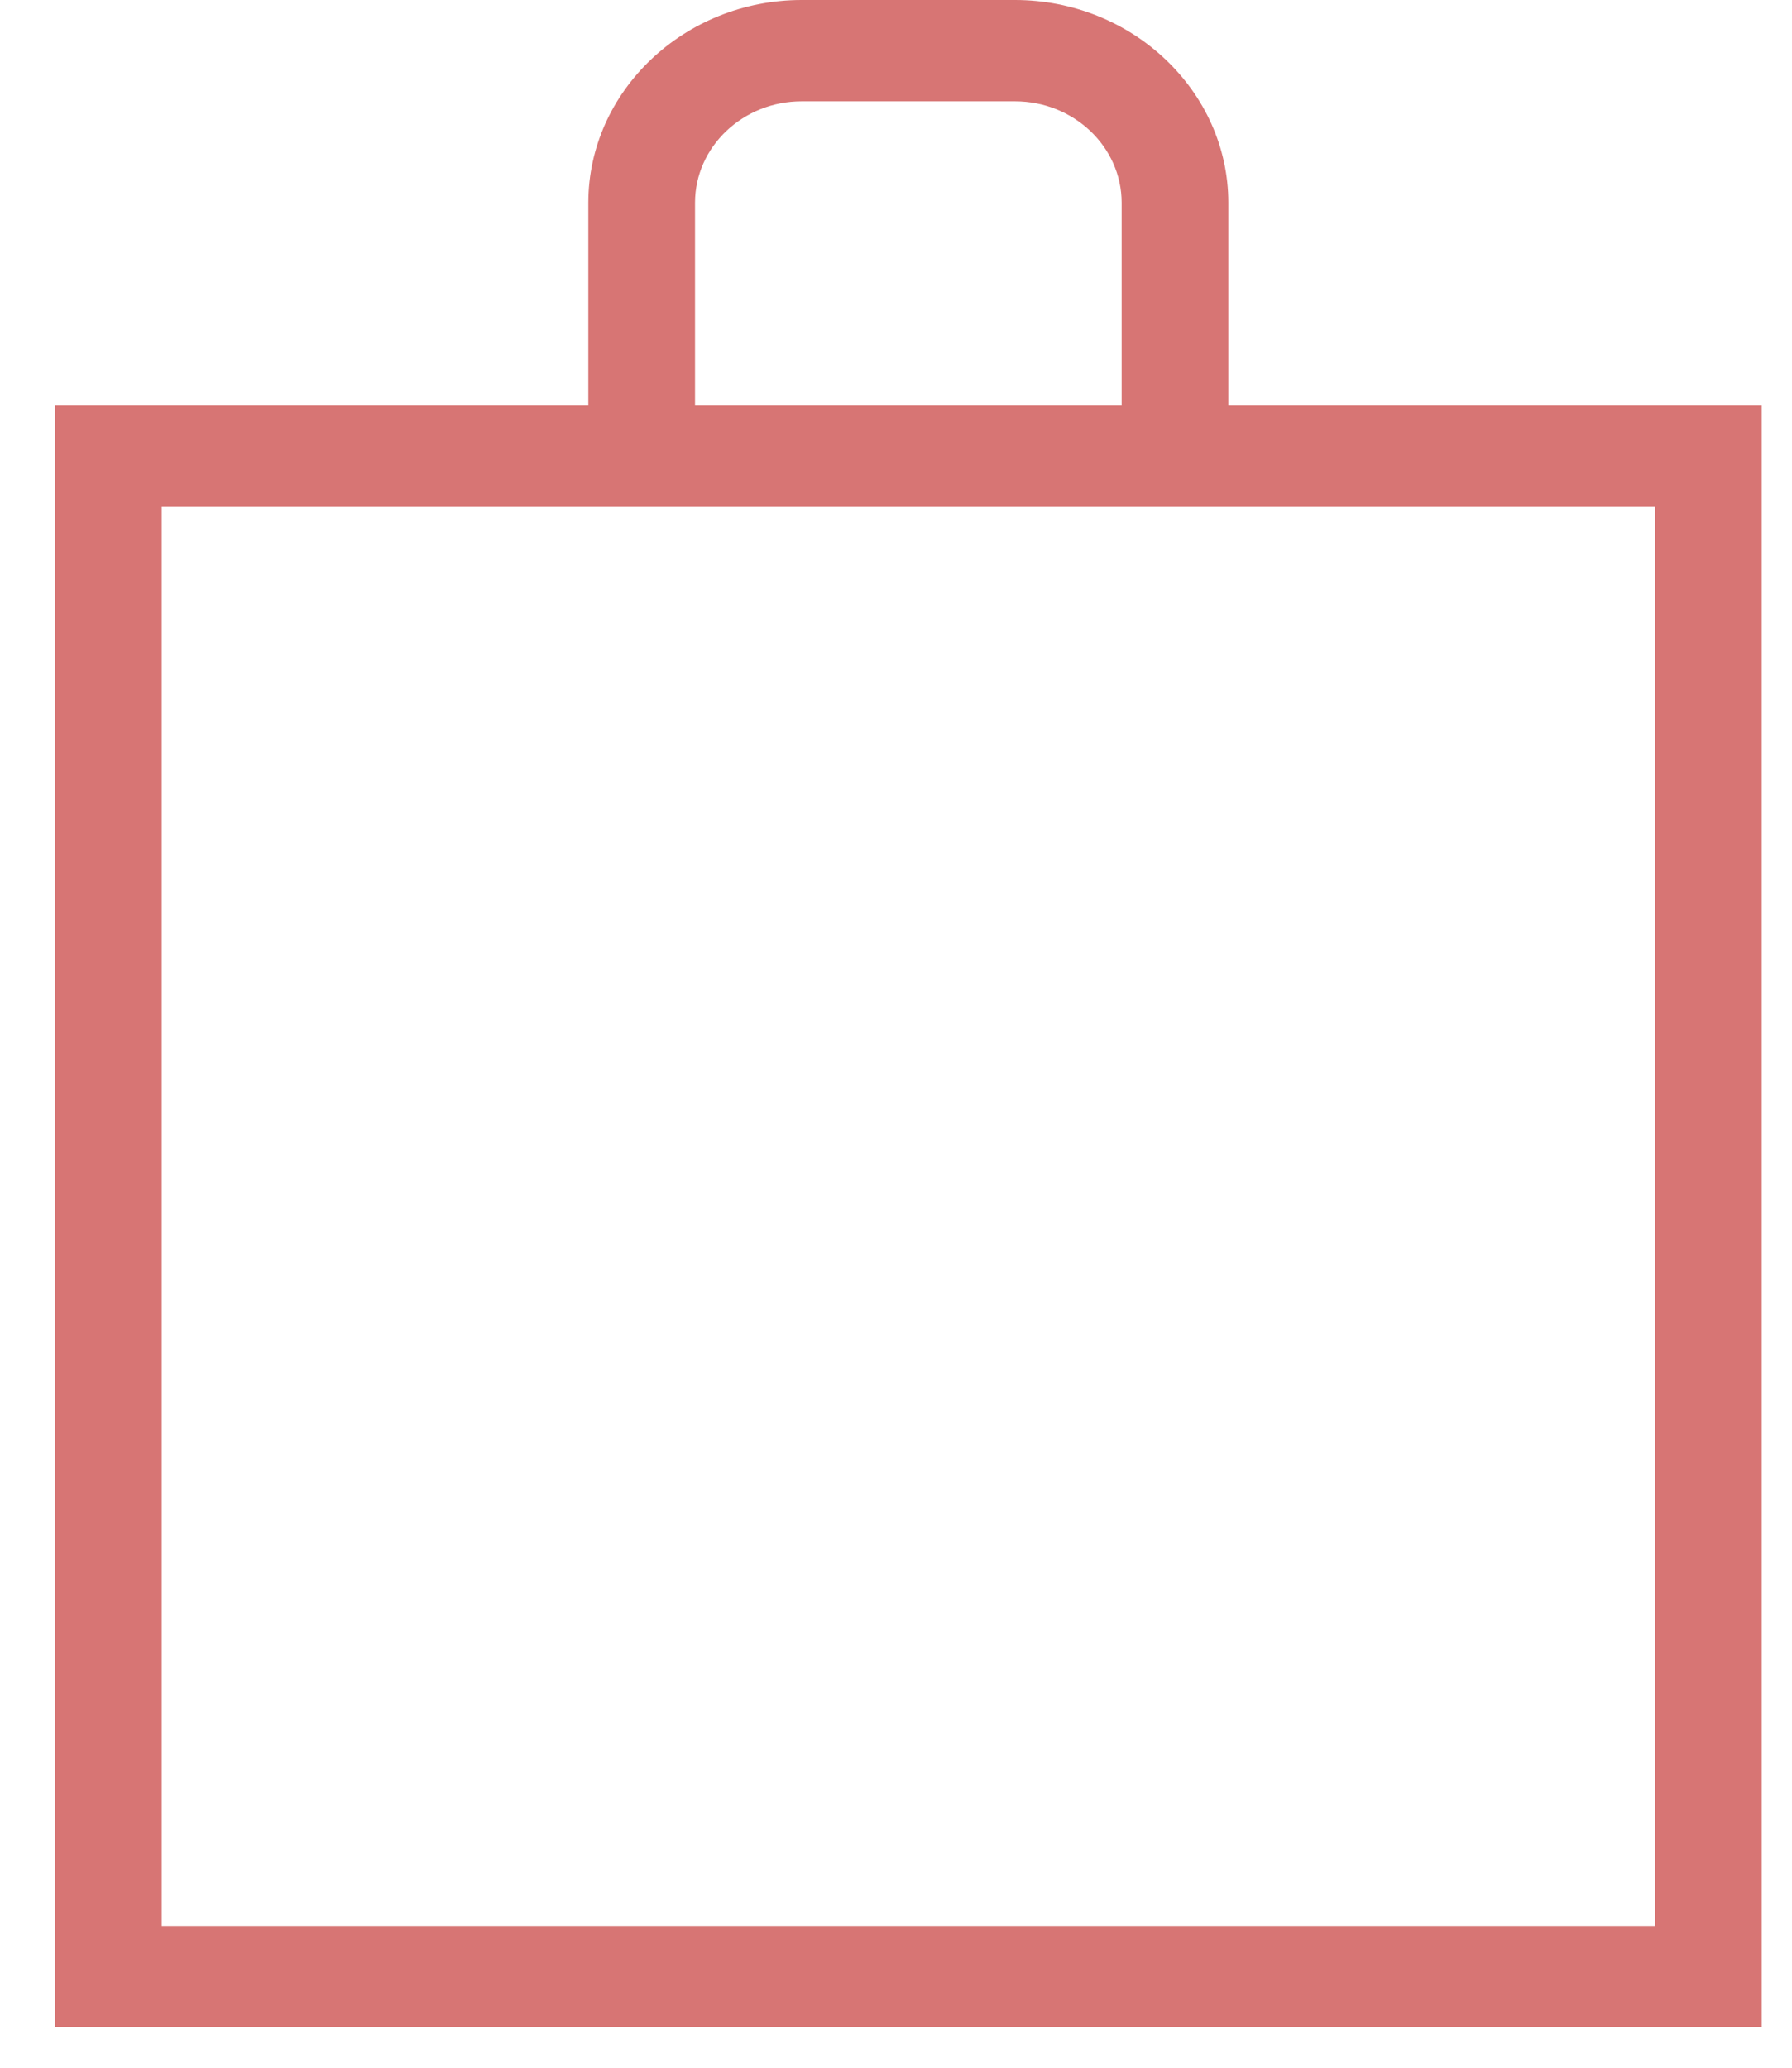<?xml version="1.0" encoding="UTF-8"?> <svg xmlns="http://www.w3.org/2000/svg" width="13" height="15" viewBox="0 0 13 15" fill="none"><g clip-path="url(#clip0_264_1165)"><path d="M12.78 2.941H8.911V1.471C8.911 0.662 8.214 0 7.363 0H5.816C4.964 0 4.268 0.662 4.268 1.471V2.941H0.399V14.706H12.78V2.941ZM12.006 13.971H1.173V3.676H12.006V13.971ZM5.042 1.471C5.042 1.065 5.389 0.735 5.816 0.735H7.363C7.79 0.735 8.137 1.065 8.137 1.471V2.941H5.042V1.471Z" fill="#D77574"></path></g><defs><clipPath id="clip0_264_1165"><rect width="13" height="15" fill="white"></rect></clipPath></defs></svg> 